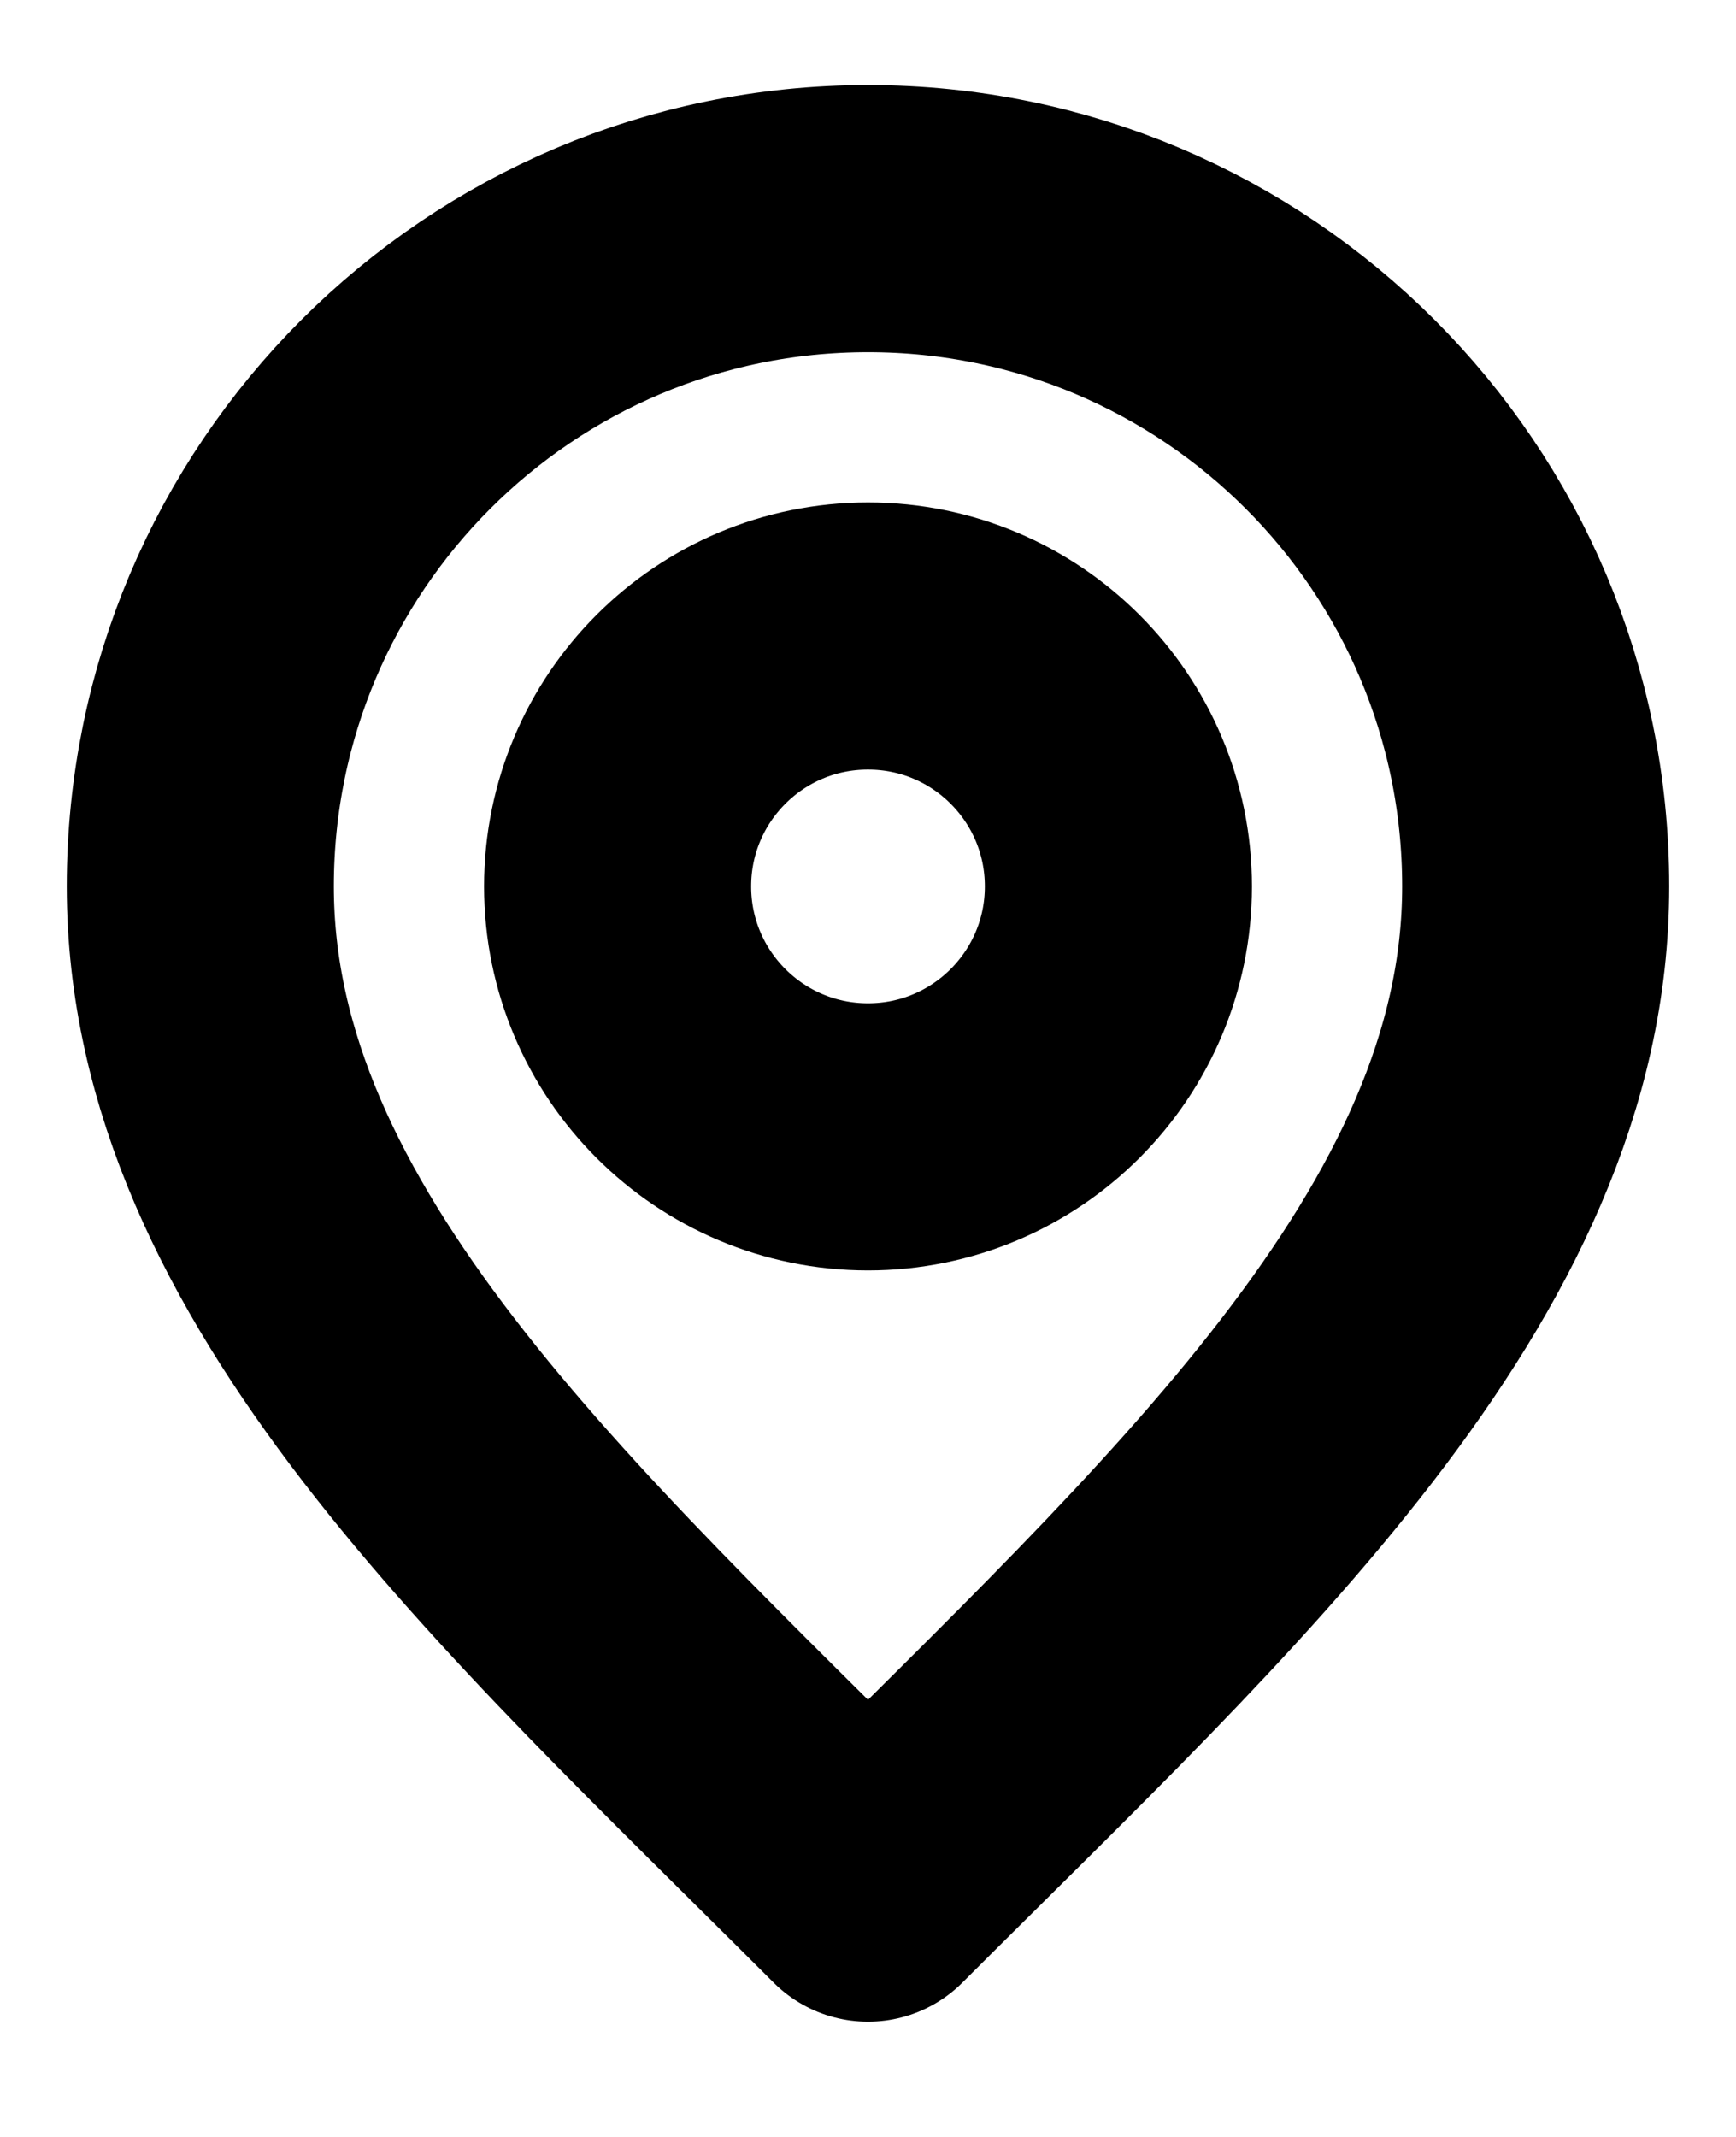 <?xml version="1.0" encoding="UTF-8"?>
<svg xmlns="http://www.w3.org/2000/svg" width="13" height="16" viewBox="0 0 13 16" fill="none">
  <path d="M6.5 8.512C7.536 8.512 8.375 7.672 8.375 6.637C8.375 5.601 7.536 4.762 6.5 4.762C5.464 4.762 4.625 5.601 4.625 6.637C4.625 7.672 5.464 8.512 6.5 8.512Z" stroke="#3B714B" style="stroke:#3B714B;stroke:color(display-p3 0.231 0.443 0.294);stroke-opacity:1;" stroke-width="2" stroke-linecap="round" stroke-linejoin="round"></path>
  <path d="M6.5 14.137C9 11.637 11.5 9.398 11.5 6.637C11.5 3.875 9.261 1.637 6.5 1.637C3.739 1.637 1.5 3.875 1.5 6.637C1.5 9.398 4 11.637 6.5 14.137Z" stroke="#3B714B" style="stroke:#3B714B;stroke:color(display-p3 0.231 0.443 0.294);stroke-opacity:1;" stroke-width="2" stroke-linecap="round" stroke-linejoin="round"></path>
</svg>
